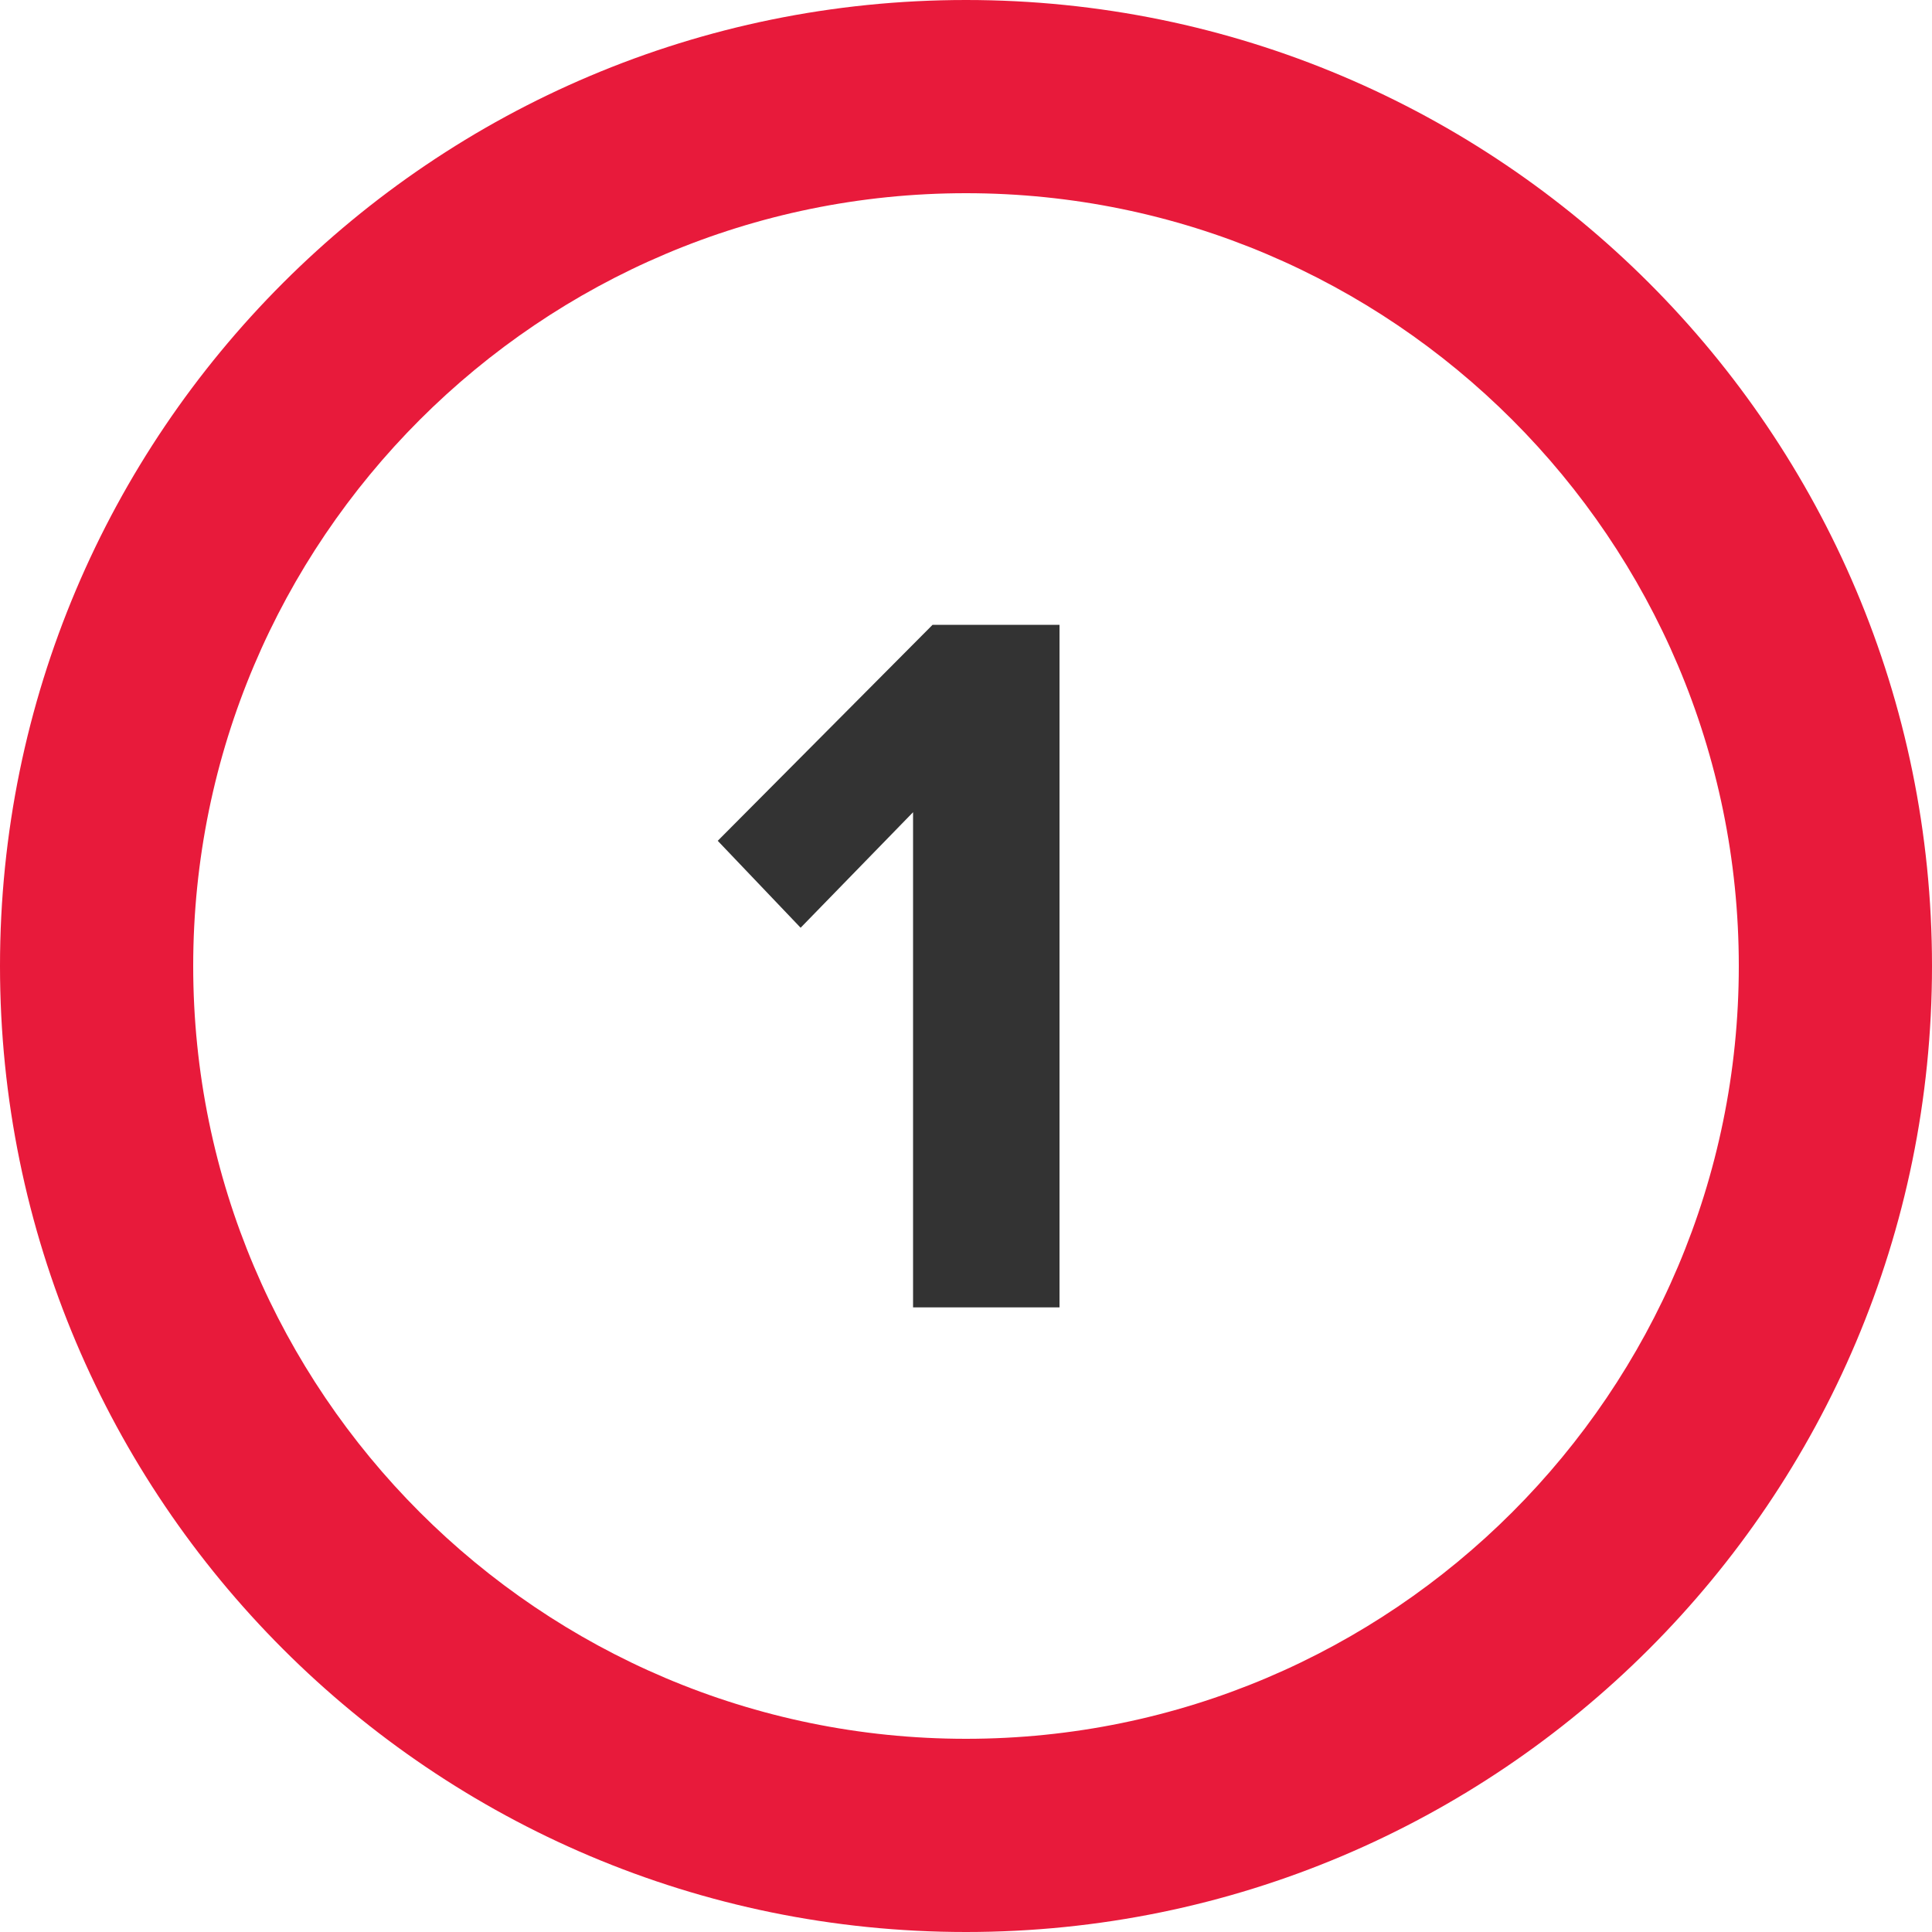 <?xml version="1.0" encoding="UTF-8"?>
<svg id="Layer_1" data-name="Layer 1" xmlns="http://www.w3.org/2000/svg" viewBox="0 0 100 100">
  <defs>
    <style>
      .cls-1 {
        fill: #333;
      }

      .cls-1, .cls-2 {
        stroke-width: 0px;
      }

      .cls-2 {
        fill: #e81a3b;
      }
    </style>
  </defs>
  <path class="cls-2" d="M50,0C22.39,0,0,22.39,0,50s22.39,50,50,50,50-22.39,50-50S77.61,0,50,0ZM50,90c-22.06,0-40-17.94-40-40S27.94,10,50,10s40,17.94,40,40-17.94,40-40,40Z"/>
  <path class="cls-1" d="M47.27,42.03l-5.83,5.99-4.29-4.5,11.12-11.18h6.57v35.33h-7.58v-25.64Z"/>
</svg>